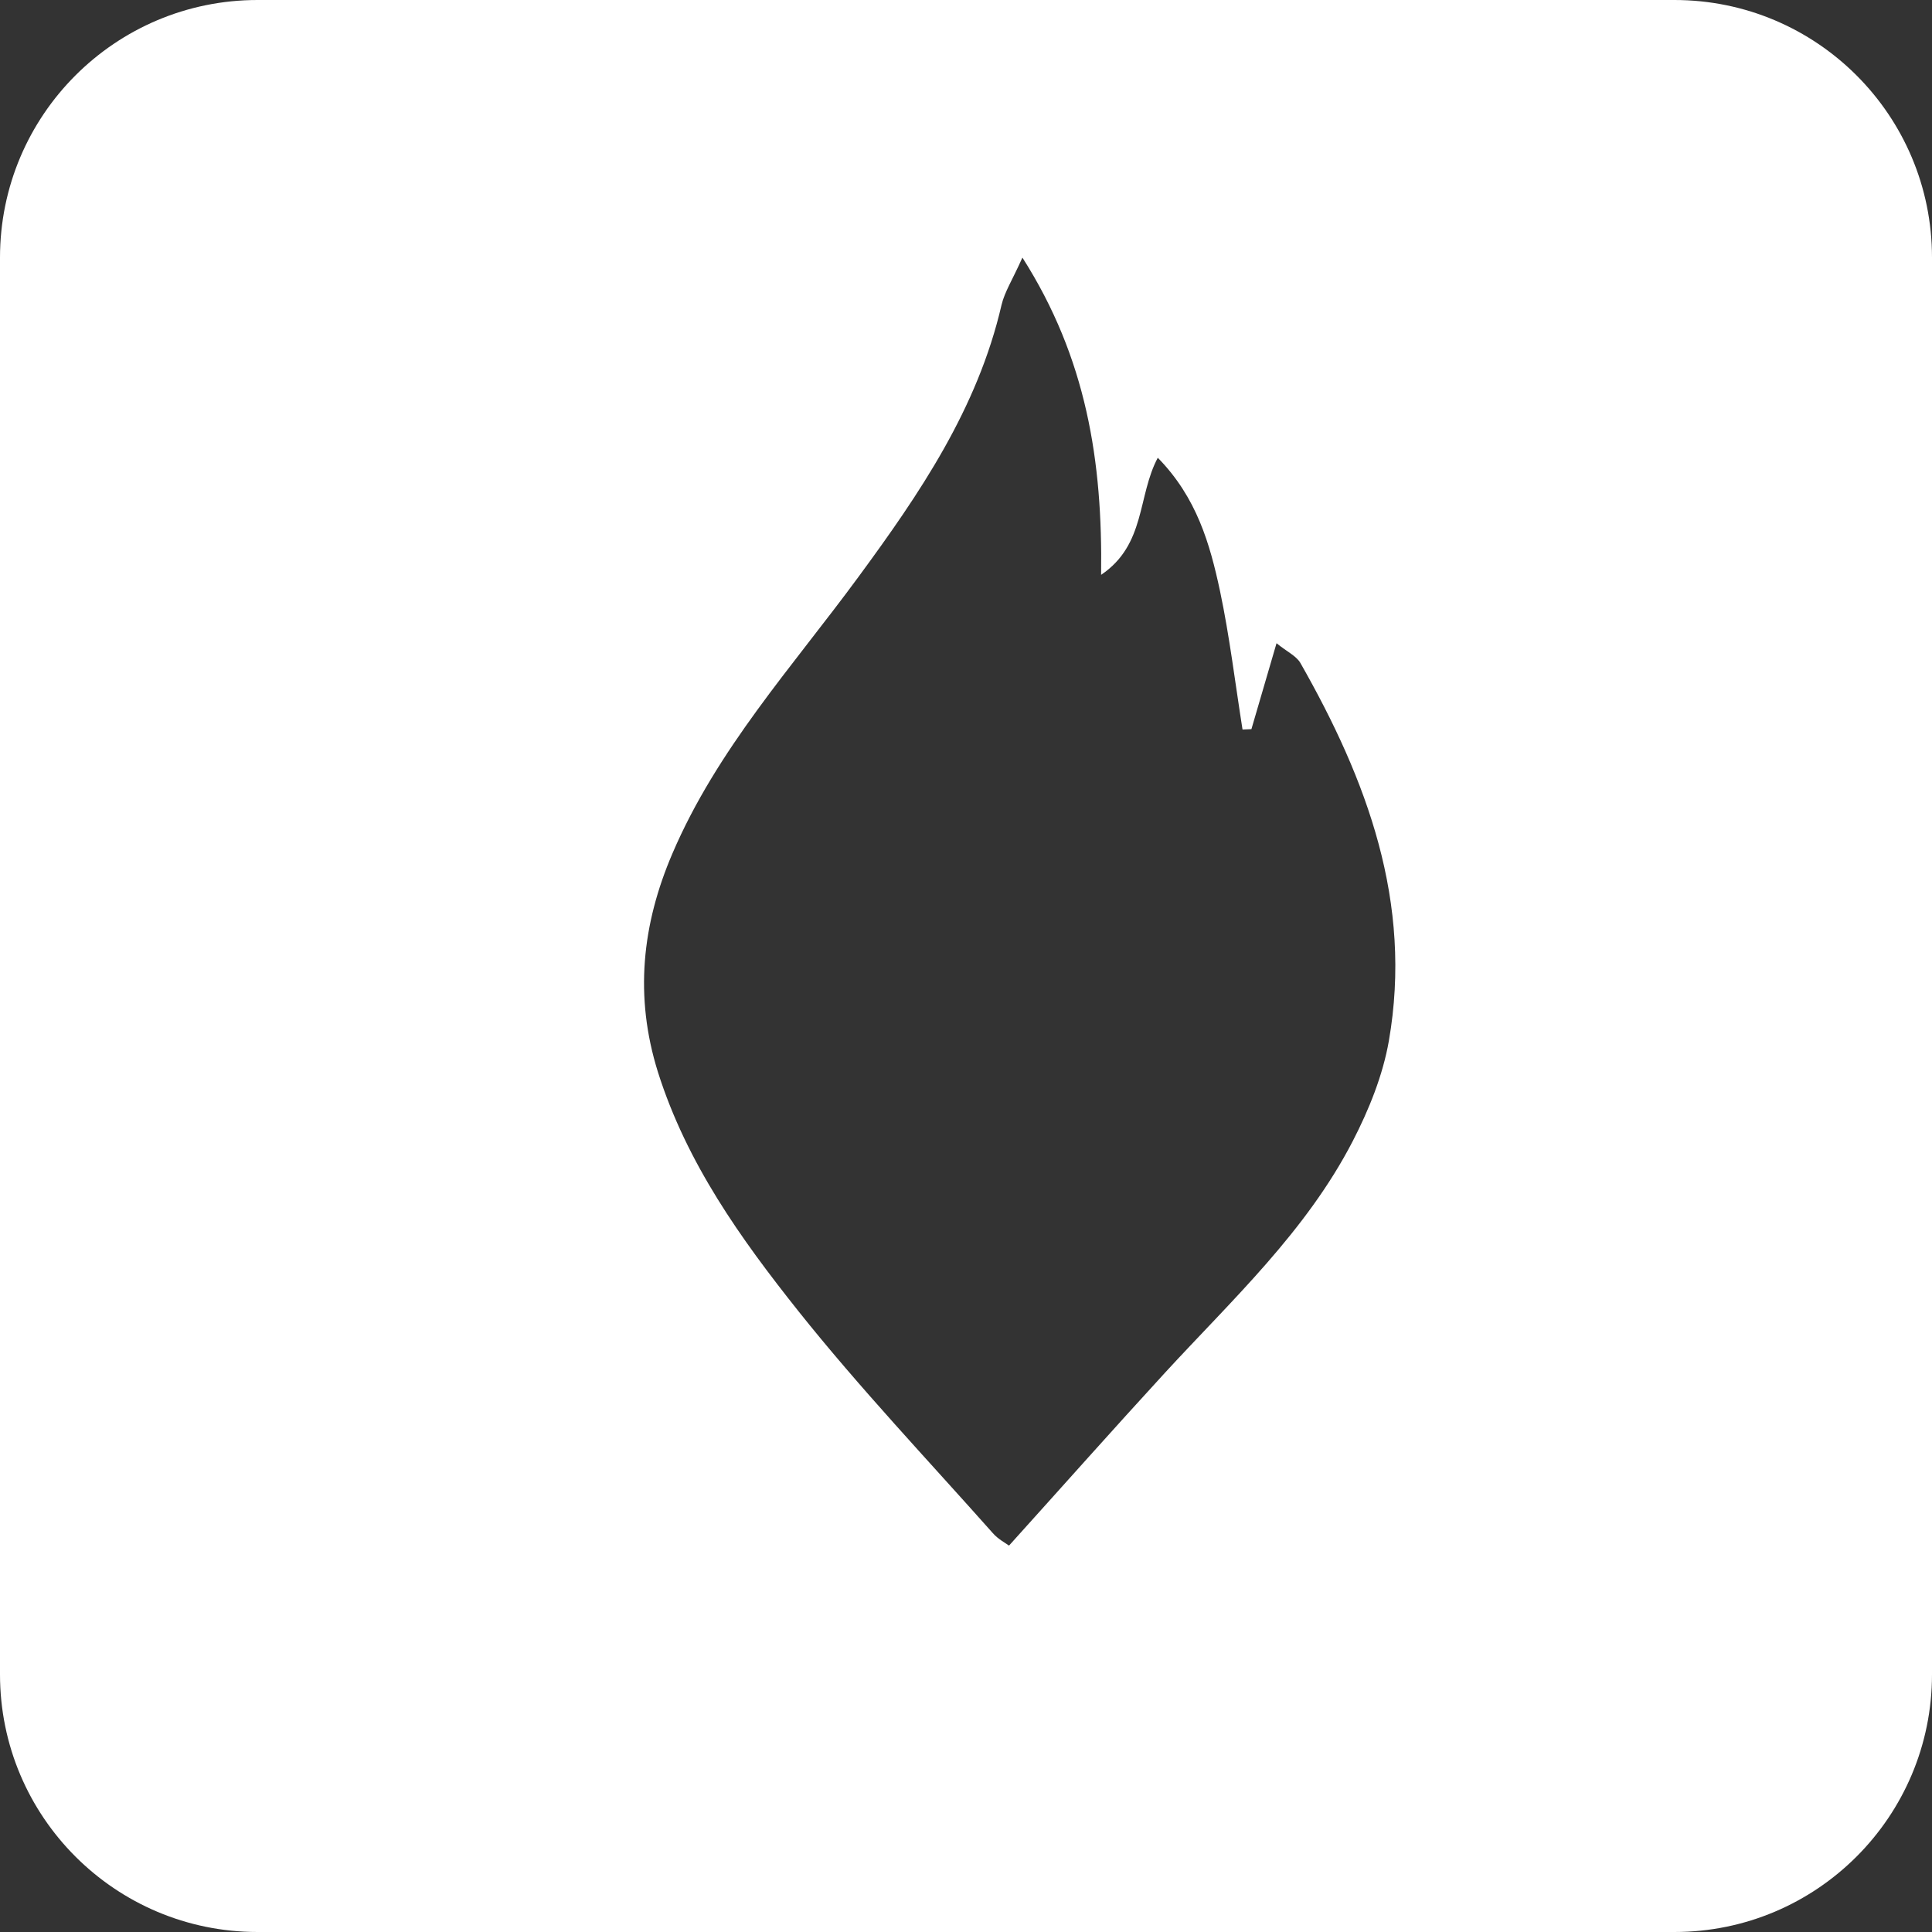 <svg width="15" height="15" viewBox="0 0 15 15" fill="none" xmlns="http://www.w3.org/2000/svg">
<rect x="0" y="0" width="15" height="15" fill="#333333" stroke="none"/>
<path d="M13 0C14.105 0 15 0.895 15 2V13C15 14.105 14.105 15 13 15H2C0.895 15 5.63733e-08 14.105 0 13V2C0 0.895 0.895 5.63724e-08 2 0H13ZM7.938 2C7.86 2.174 7.8 2.266 7.776 2.367C7.59 3.173 7.139 3.834 6.665 4.479C6.154 5.175 5.566 5.818 5.22 6.628C4.985 7.177 4.924 7.735 5.108 8.323C5.332 9.032 5.752 9.618 6.199 10.18C6.675 10.777 7.202 11.333 7.709 11.904C7.749 11.95 7.807 11.98 7.834 12C8.248 11.541 8.642 11.097 9.043 10.66C9.566 10.091 10.14 9.562 10.503 8.859C10.628 8.617 10.736 8.35 10.783 8.082C10.97 7.007 10.613 6.055 10.096 5.147C10.063 5.091 9.989 5.058 9.911 4.994C9.839 5.241 9.777 5.451 9.716 5.661L9.647 5.664C9.59 5.305 9.547 4.943 9.472 4.588C9.394 4.224 9.292 3.863 8.989 3.554C8.83 3.852 8.897 4.228 8.549 4.463C8.561 3.58 8.436 2.782 7.938 2Z" fill="white"/>
</svg>
